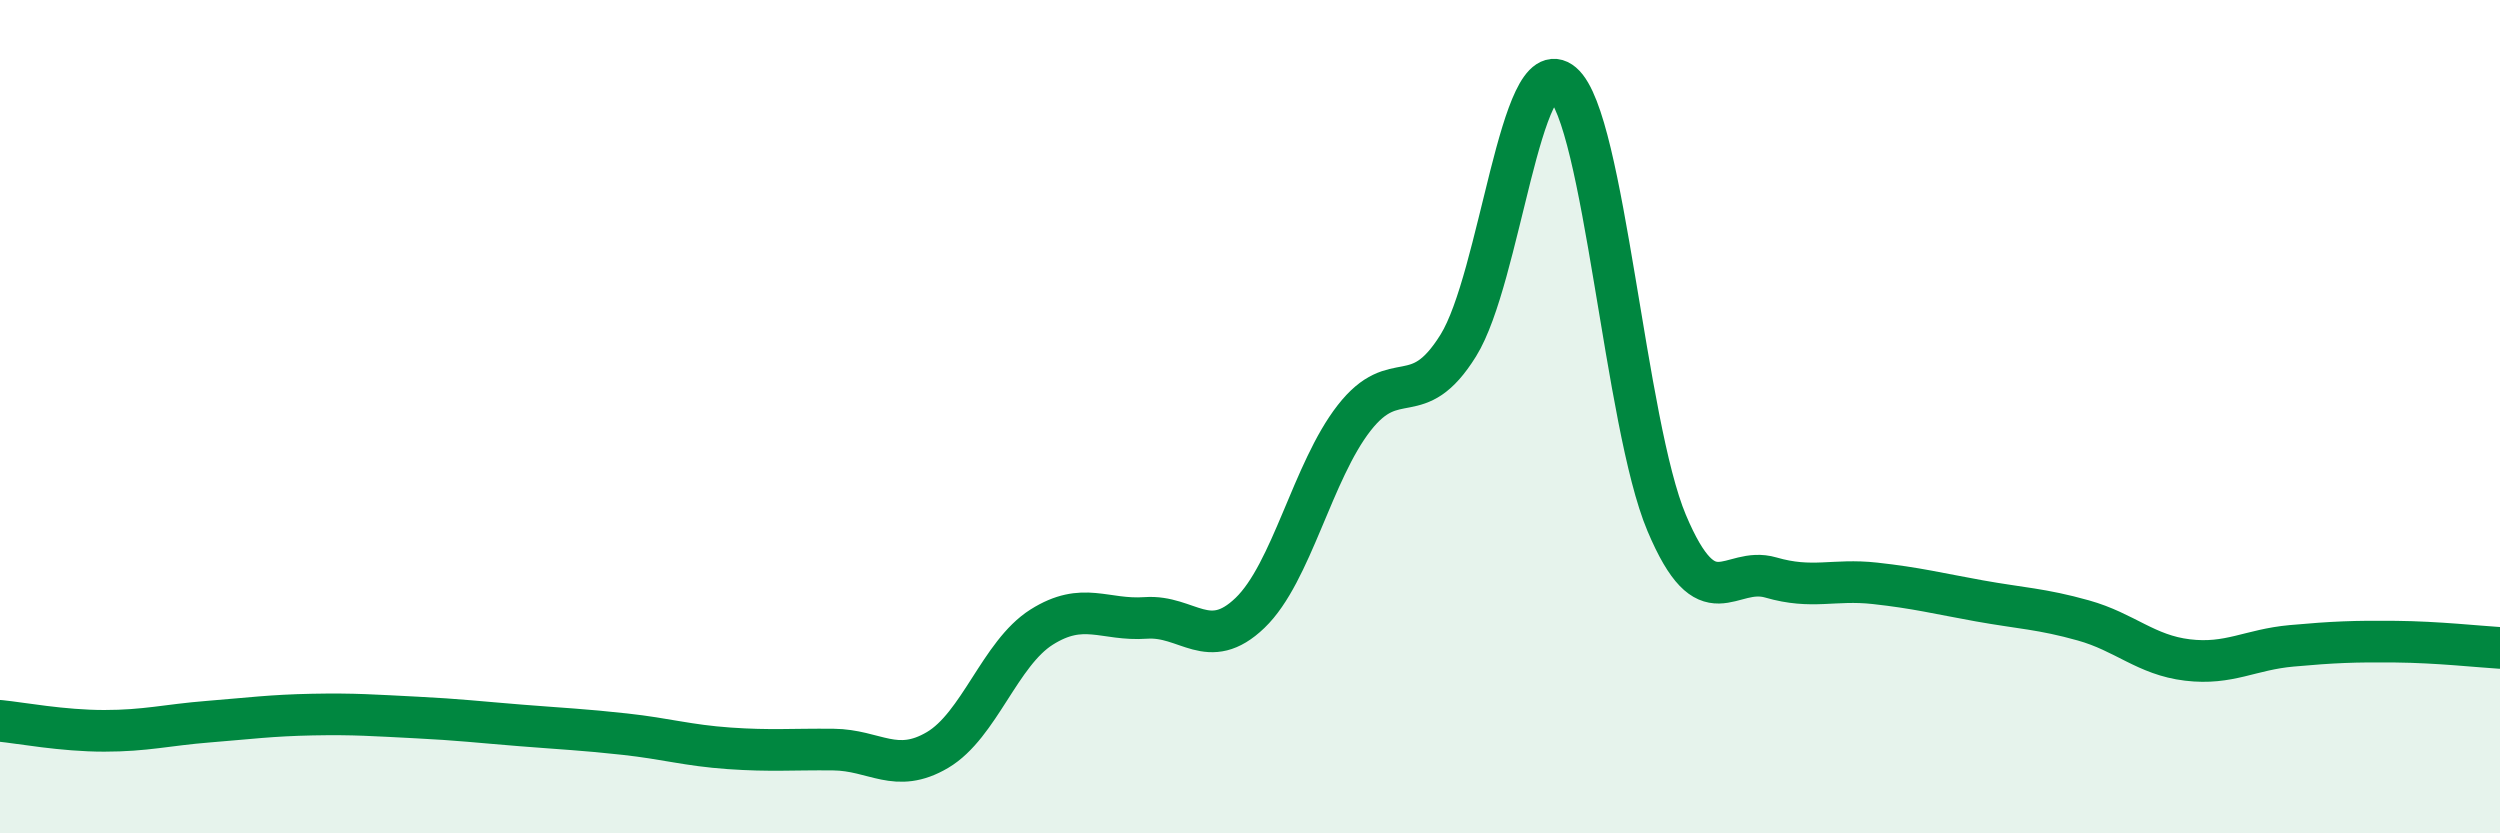 
    <svg width="60" height="20" viewBox="0 0 60 20" xmlns="http://www.w3.org/2000/svg">
      <path
        d="M 0,17.3 C 0.5,17.35 1.5,17.54 2.5,17.54 C 3.5,17.54 4,17.4 5,17.32 C 6,17.24 6.5,17.17 7.5,17.15 C 8.5,17.13 9,17.17 10,17.22 C 11,17.27 11.5,17.33 12.5,17.41 C 13.5,17.49 14,17.51 15,17.62 C 16,17.73 16.5,17.89 17.5,17.96 C 18.5,18.03 19,17.98 20,17.99 C 21,18 21.5,18.59 22.5,18 C 23.5,17.41 24,15.68 25,15.05 C 26,14.42 26.5,14.9 27.5,14.83 C 28.5,14.76 29,15.67 30,14.71 C 31,13.75 31.5,11.31 32.5,10.03 C 33.5,8.75 34,9.9 35,8.29 C 36,6.68 36.5,1.15 37.5,2 C 38.5,2.85 39,10.18 40,12.55 C 41,14.92 41.5,13.57 42.5,13.86 C 43.5,14.15 44,13.89 45,14 C 46,14.11 46.5,14.24 47.5,14.42 C 48.5,14.6 49,14.61 50,14.89 C 51,15.17 51.5,15.72 52.5,15.84 C 53.5,15.96 54,15.59 55,15.5 C 56,15.41 56.5,15.39 57.5,15.4 C 58.5,15.41 59.5,15.52 60,15.55L60 20L0 20Z"
        fill="#008740"
        opacity="0.1"
        stroke-linecap="round"
        stroke-linejoin="round"
      />
      <path
        d="M 0,17.3 C 0.5,17.35 1.5,17.54 2.5,17.54 C 3.5,17.54 4,17.4 5,17.32 C 6,17.24 6.5,17.17 7.5,17.15 C 8.5,17.13 9,17.17 10,17.22 C 11,17.27 11.5,17.33 12.5,17.41 C 13.5,17.49 14,17.51 15,17.62 C 16,17.73 16.5,17.89 17.5,17.96 C 18.5,18.03 19,17.98 20,17.99 C 21,18 21.5,18.59 22.5,18 C 23.5,17.41 24,15.68 25,15.05 C 26,14.42 26.5,14.9 27.5,14.83 C 28.5,14.76 29,15.67 30,14.71 C 31,13.75 31.5,11.31 32.5,10.03 C 33.5,8.75 34,9.9 35,8.29 C 36,6.68 36.5,1.15 37.5,2 C 38.5,2.85 39,10.18 40,12.55 C 41,14.92 41.5,13.57 42.5,13.86 C 43.5,14.15 44,13.89 45,14 C 46,14.11 46.5,14.24 47.5,14.42 C 48.5,14.6 49,14.61 50,14.89 C 51,15.17 51.5,15.72 52.5,15.84 C 53.5,15.96 54,15.59 55,15.5 C 56,15.41 56.5,15.39 57.5,15.4 C 58.5,15.41 59.5,15.52 60,15.55"
        stroke="#008740"
        stroke-width="1"
        fill="none"
        stroke-linecap="round"
        stroke-linejoin="round"
      />
    </svg>
  